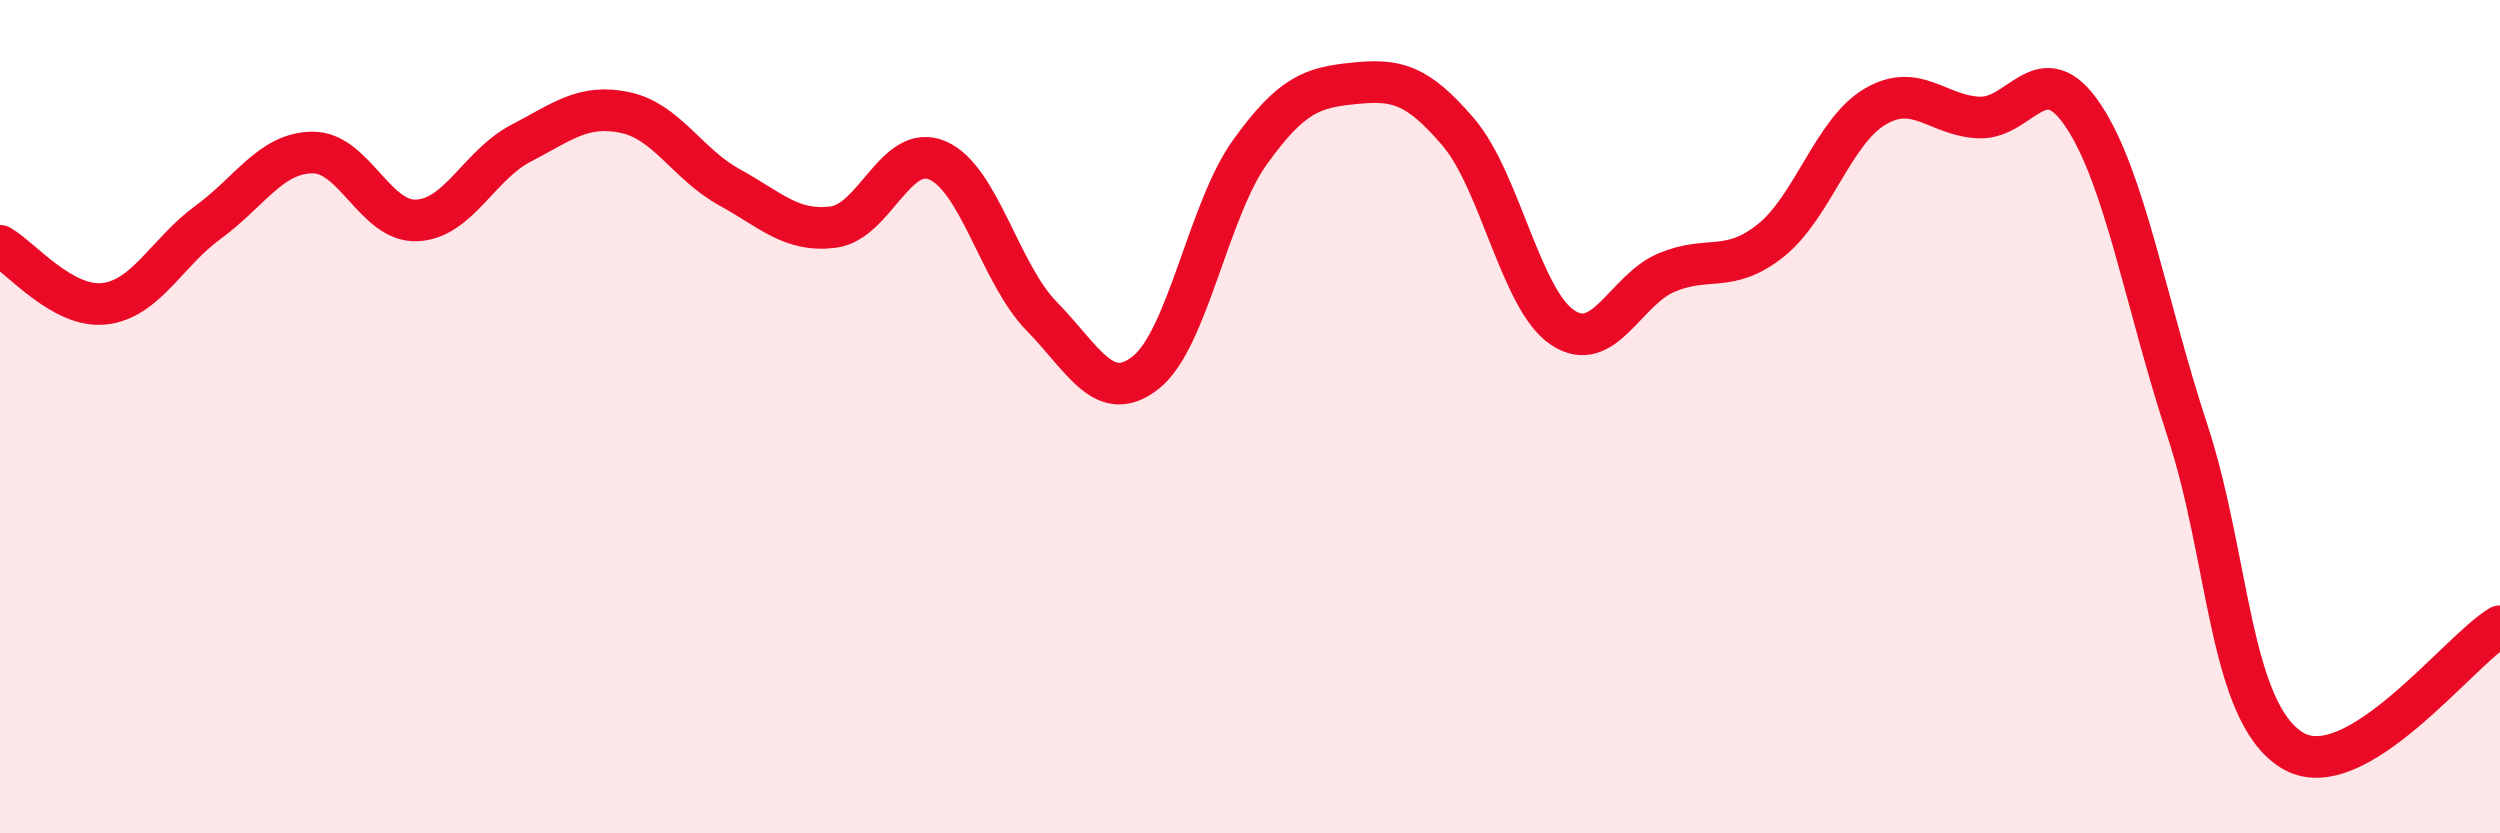 
    <svg width="60" height="20" viewBox="0 0 60 20" xmlns="http://www.w3.org/2000/svg">
      <path
        d="M 0,5.9 C 0.5,6.18 1.5,7.4 2.5,7.29 C 3.5,7.18 4,6.06 5,5.33 C 6,4.6 6.5,3.67 7.5,3.66 C 8.5,3.65 9,5.33 10,5.29 C 11,5.25 11.5,3.96 12.5,3.44 C 13.5,2.92 14,2.49 15,2.7 C 16,2.91 16.5,3.94 17.5,4.49 C 18.5,5.04 19,5.58 20,5.45 C 21,5.32 21.5,3.42 22.5,3.85 C 23.5,4.28 24,6.57 25,7.59 C 26,8.61 26.5,9.73 27.5,8.94 C 28.5,8.15 29,5.04 30,3.65 C 31,2.26 31.5,2.1 32.5,2 C 33.5,1.9 34,2 35,3.17 C 36,4.34 36.5,7.19 37.5,7.86 C 38.5,8.53 39,6.96 40,6.54 C 41,6.12 41.5,6.57 42.5,5.77 C 43.5,4.97 44,3.15 45,2.56 C 46,1.97 46.5,2.78 47.5,2.82 C 48.5,2.86 49,1.28 50,2.78 C 51,4.28 51.5,7.3 52.5,10.34 C 53.5,13.38 53.5,17.06 55,18 C 56.5,18.94 59,15.62 60,15.03L60 20L0 20Z"
        fill="#EB0A25"
        opacity="0.1"
        stroke-linecap="round"
        stroke-linejoin="round"
      />
      <path
        d="M 0,5.9 C 0.5,6.18 1.5,7.4 2.5,7.29 C 3.5,7.18 4,6.06 5,5.33 C 6,4.6 6.5,3.67 7.5,3.66 C 8.5,3.65 9,5.33 10,5.29 C 11,5.25 11.5,3.96 12.5,3.44 C 13.5,2.92 14,2.49 15,2.7 C 16,2.91 16.5,3.94 17.5,4.49 C 18.5,5.04 19,5.58 20,5.45 C 21,5.32 21.5,3.42 22.5,3.85 C 23.5,4.28 24,6.57 25,7.59 C 26,8.61 26.5,9.73 27.5,8.94 C 28.5,8.15 29,5.04 30,3.65 C 31,2.26 31.5,2.1 32.5,2 C 33.5,1.9 34,2 35,3.17 C 36,4.34 36.5,7.19 37.5,7.86 C 38.5,8.53 39,6.96 40,6.54 C 41,6.12 41.5,6.57 42.5,5.77 C 43.5,4.97 44,3.15 45,2.56 C 46,1.97 46.5,2.78 47.5,2.82 C 48.5,2.86 49,1.28 50,2.78 C 51,4.28 51.5,7.3 52.5,10.34 C 53.5,13.38 53.5,17.06 55,18 C 56.5,18.94 59,15.62 60,15.03"
        stroke="#EB0A25"
        stroke-width="1"
        fill="none"
        stroke-linecap="round"
        stroke-linejoin="round"
      />
    </svg>
  